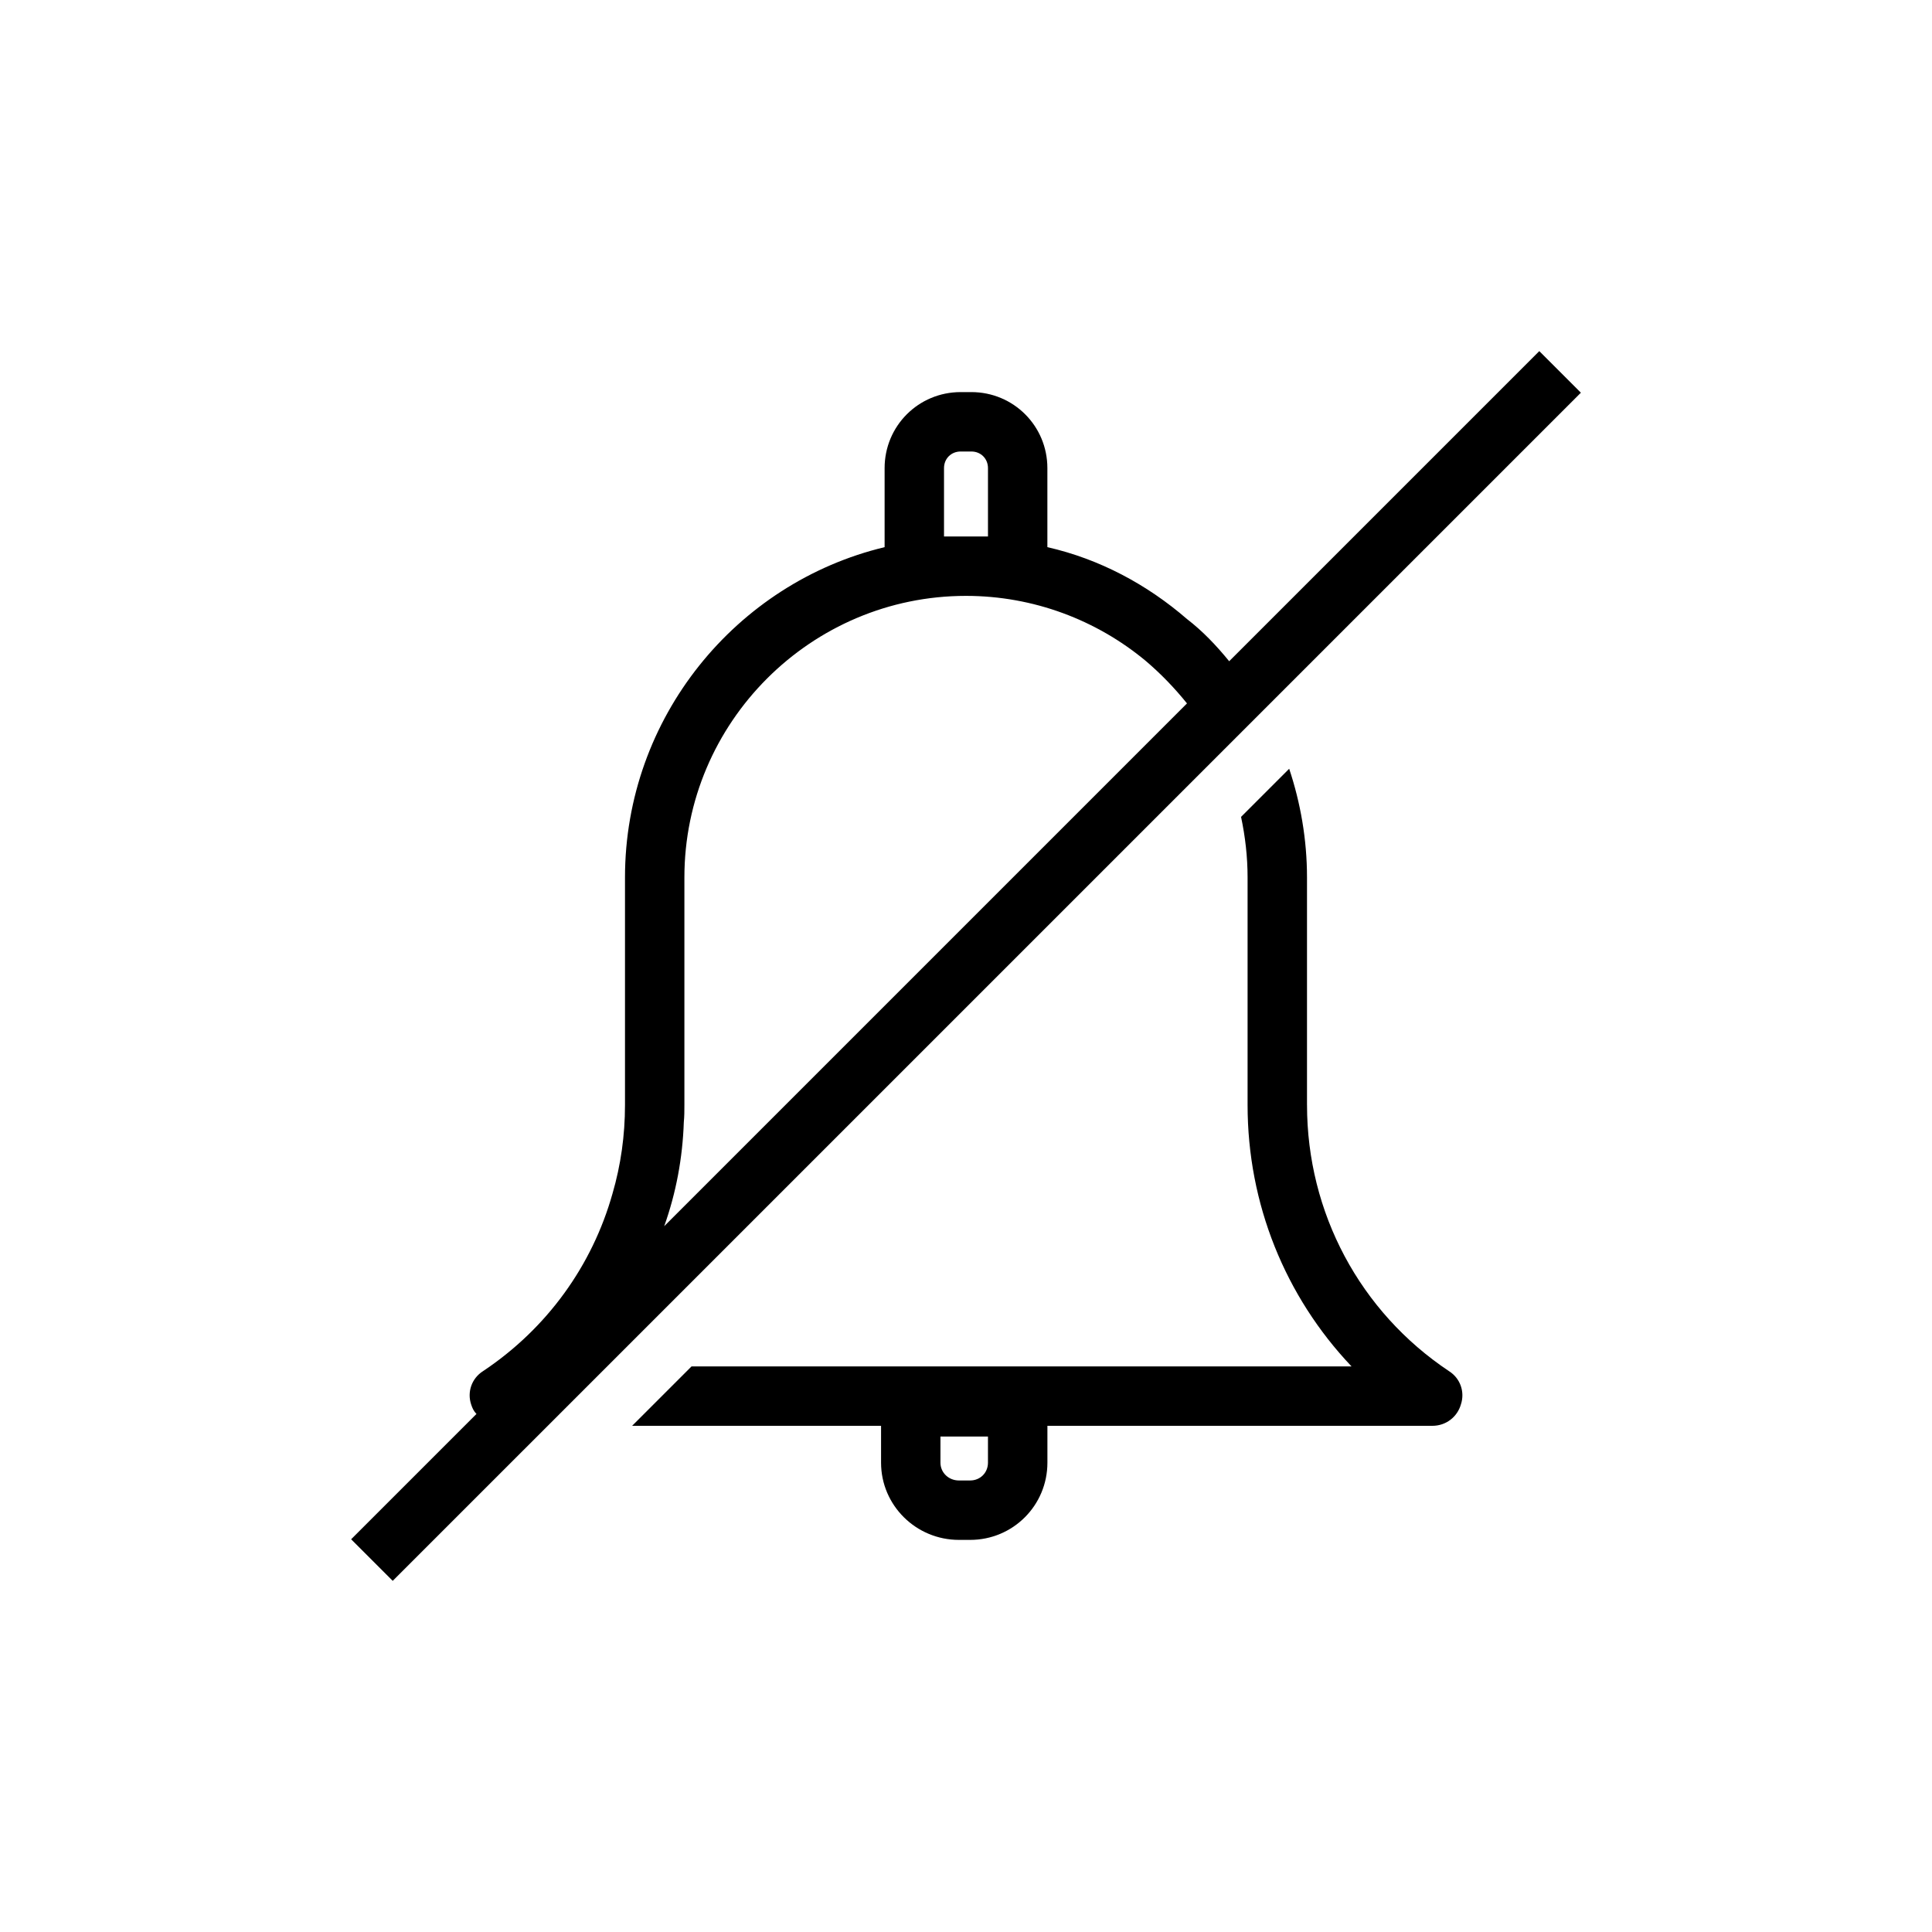 <?xml version="1.0" encoding="UTF-8"?>
<!-- The Best Svg Icon site in the world: iconSvg.co, Visit us! https://iconsvg.co -->
<svg fill="#000000" width="800px" height="800px" version="1.1" viewBox="144 144 512 512" xmlns="http://www.w3.org/2000/svg">
 <g>
  <path d="m490.37 436.84v-60.301c0-10.078-1.73-19.836-4.723-28.812l-12.754 12.754c1.102 5.195 1.73 10.547 1.73 16.059v60.301c0 26.137 9.918 50.695 27.551 69.273h-174.91l-15.742 15.742h65.969v9.762c0 11.336 9.289 20.469 20.625 20.469h2.992c11.336 0 20.469-9.133 20.469-20.469v-9.762h102.02c3.621 0 6.613-2.363 7.559-5.668 1.102-3.305-0.156-6.926-3.148-8.816-23.621-15.742-37.633-42.035-37.633-70.531zm-84.547 94.777c0 2.676-2.047 4.723-4.723 4.723h-2.992c-2.676 0-4.879-2.047-4.879-4.723v-6.926h12.594z"/>
  <path d="m478.72 332.3 84.23-84.23-11.02-11.02-82.184 82.184c-3.465-4.25-7.086-8.031-11.18-11.18-10.547-9.133-23.145-15.902-37-19.051v-20.941c0-11.18-8.973-20.152-20.152-20.152h-2.832c-11.18 0-20.152 8.973-20.152 20.152v20.941c-39.359 9.445-68.801 45.184-68.801 87.535v60.301c0 8.031-1.102 15.902-3.305 23.457-5.352 19.051-17.32 35.738-34.32 47.074-2.992 1.891-4.25 5.512-3.148 8.816 0.316 0.945 0.629 1.73 1.418 2.519l-33.219 33.219 11.02 11.02zm-84.547-46.133v-18.105c0-2.519 1.891-4.41 4.41-4.41h2.832c2.519 0 4.41 1.891 4.41 4.41v18.105zm-74.152 182.79c3.148-8.816 4.879-18.105 5.195-27.551 0.156-1.574 0.156-2.992 0.156-4.566v-60.301c0-41.094 33.535-74.625 74.625-74.625 17.949 0 34.637 6.453 47.547 17.16 4.094 3.465 7.715 7.242 11.02 11.336z"/>
 </g>
</svg>